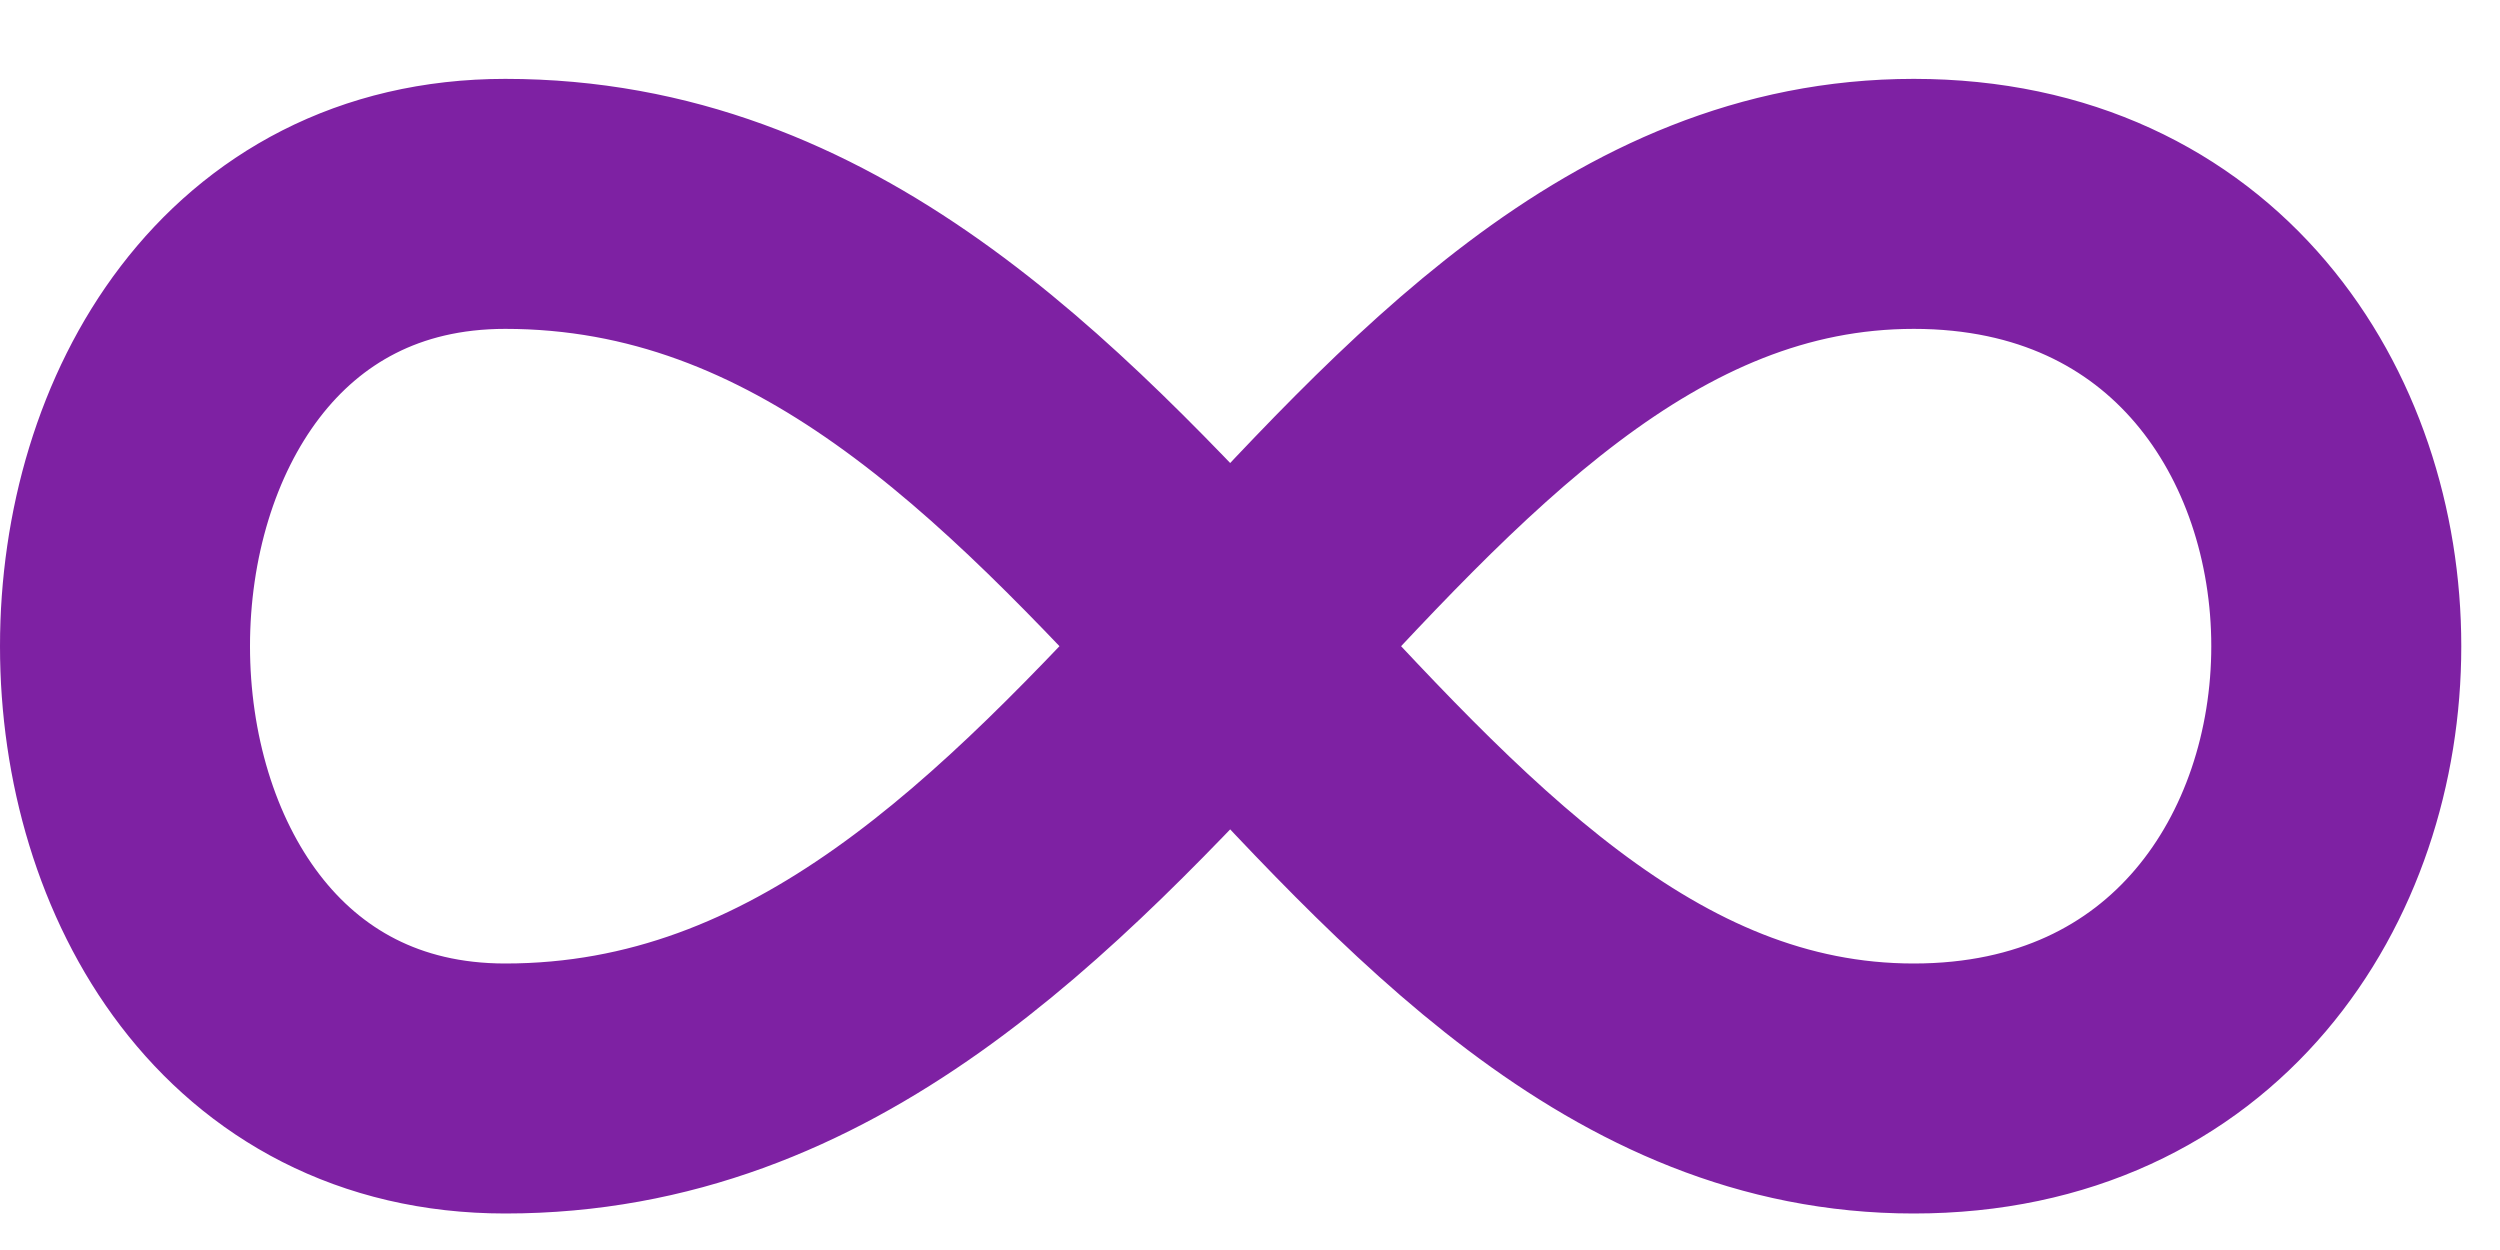 <svg width="20" height="10" viewBox="0 0 20 10" fill="none" xmlns="http://www.w3.org/2000/svg">
<path id="Icon" d="M15.31 1.631C19.817 1.631 19.817 8.708 15.31 8.708C10.803 8.708 9 1.631 4.042 1.631C-0.014 1.631 -0.014 8.708 4.042 8.708C9 8.708 10.803 1.631 15.311 1.631H15.31Z" stroke="#7E21A3" stroke-width="2" stroke-linecap="round" stroke-linejoin="round"/>
</svg>
